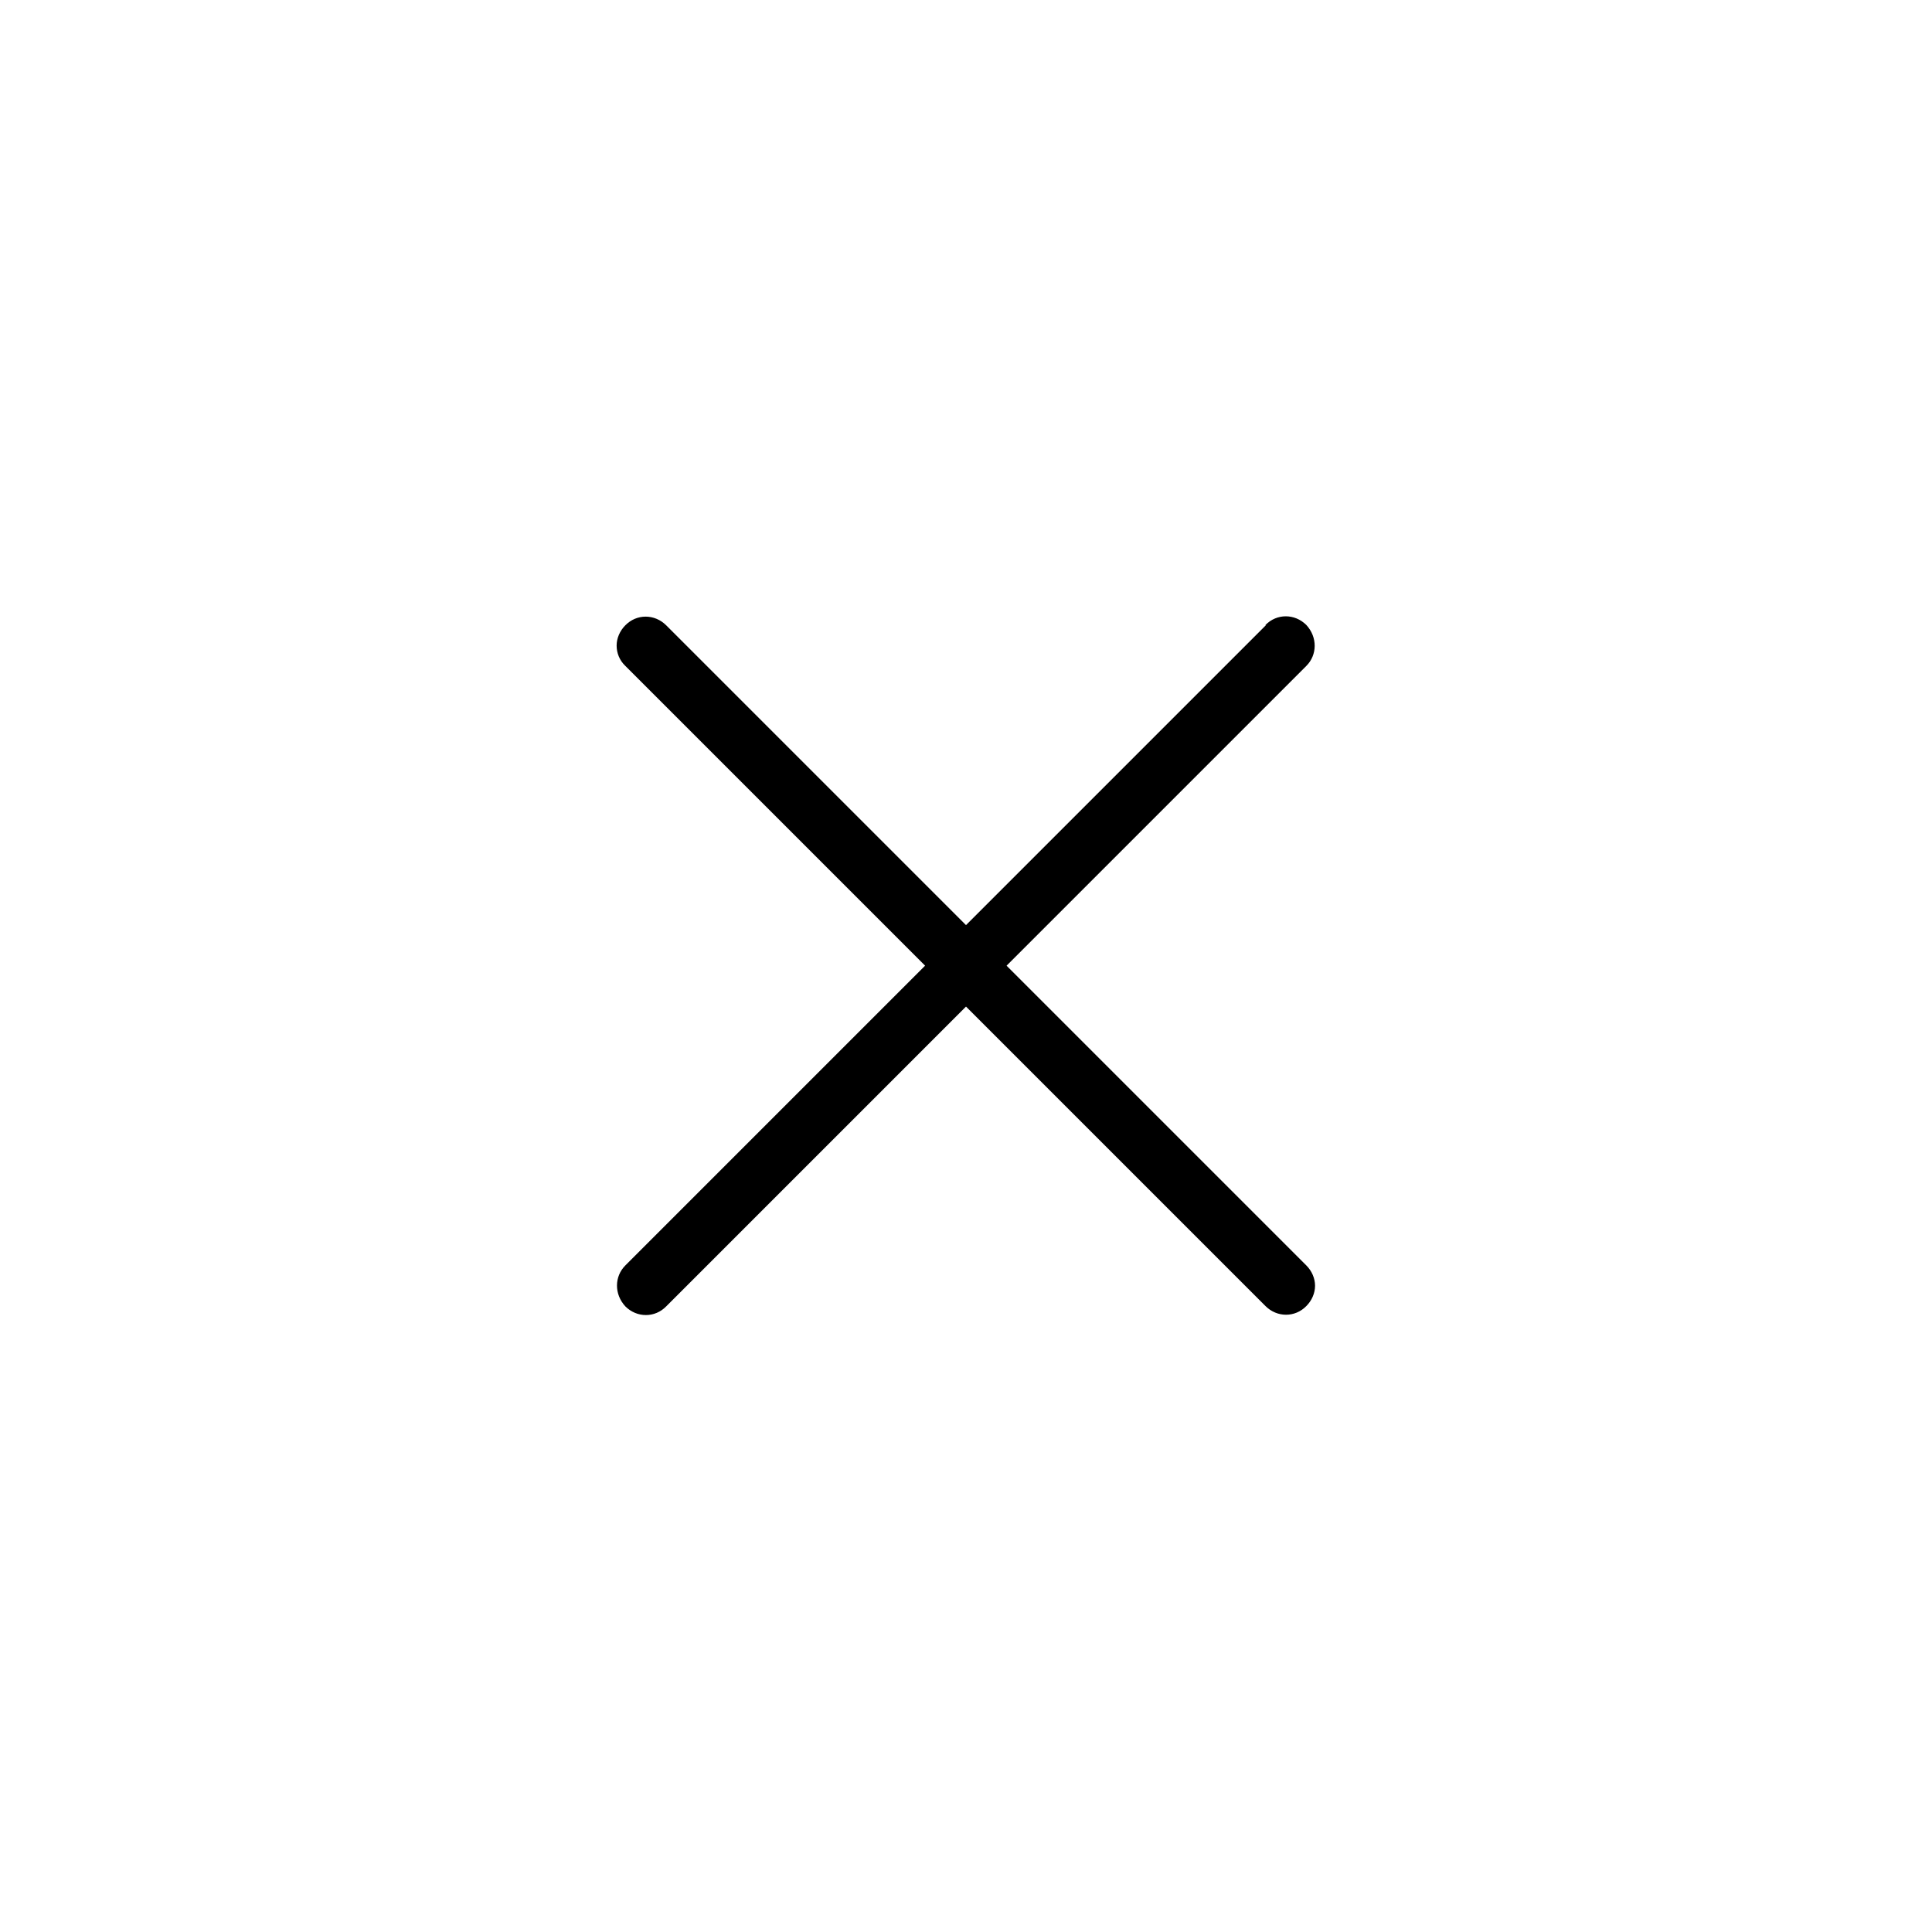 <?xml version="1.0" encoding="UTF-8"?> <svg xmlns="http://www.w3.org/2000/svg" id="_Слой_1" data-name=" Слой 1" viewBox="0 0 60 60"><path d="m39.31,19.42l-9.31,9.31-9.31-9.31c-.36-.36-.92-.36-1.27,0-.17.17-.27.4-.27.63,0,.23.09.46.27.63l9.31,9.31-9.31,9.31c-.34.34-.35.89,0,1.27.36.36.92.36,1.27,0l9.31-9.31,9.3,9.3c.36.36.92.36,1.27,0,.17-.17.27-.4.27-.63,0-.23-.1-.46-.27-.63l-9.31-9.31,9.31-9.31c.34-.34.35-.89,0-1.27-.36-.36-.92-.36-1.27,0Z"></path></svg> 